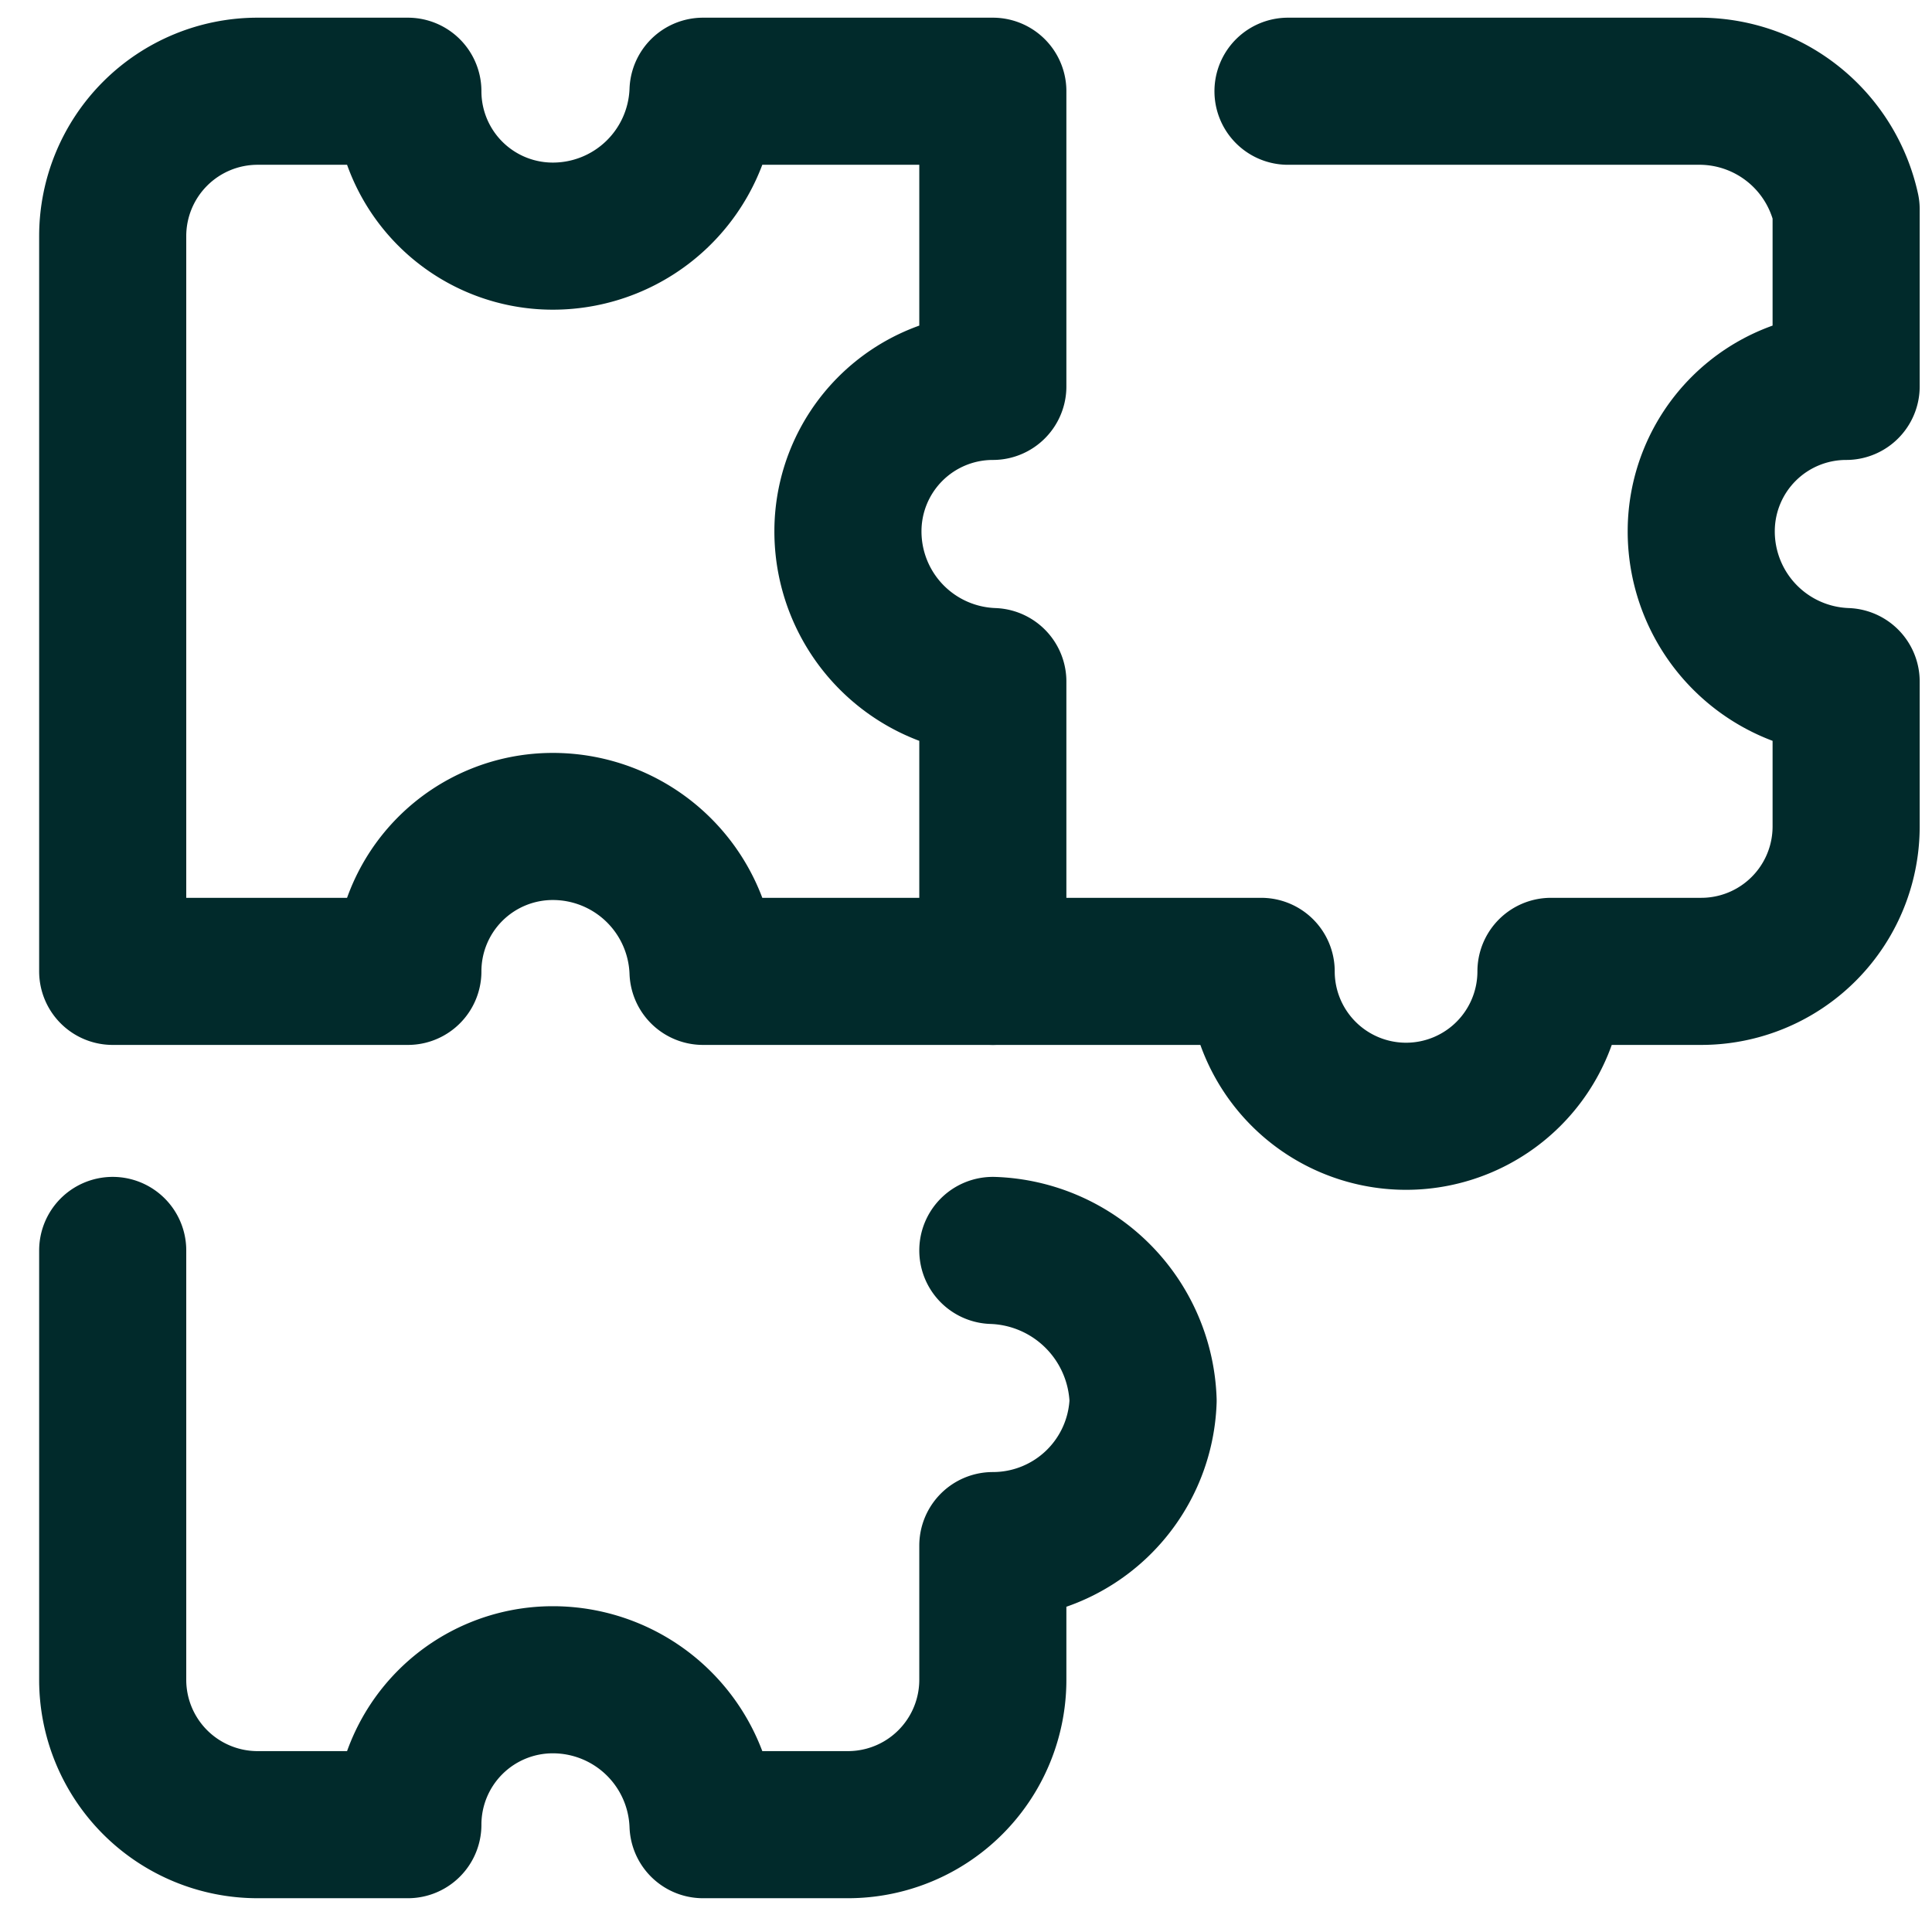 <svg xmlns="http://www.w3.org/2000/svg" viewBox="0 0 36 36"><path d="M2.1,23.3v8A2.7,2.7,0,0,0,4.8,34H7.6a2.7,2.7,0,0,1,2.7-2.7A2.8,2.8,0,0,1,13.1,34h2.7a2.7,2.7,0,0,0,2.7-2.7V28.8a2.8,2.8,0,0,0,2.8-2.7,2.9,2.9,0,0,0-2.8-2.8" style="fill:none;stroke:#012a2b;stroke-linecap:round;stroke-linejoin:round;stroke-width:2.741px"/><path d="M18.5,7.2V1.7H13.1a2.8,2.8,0,0,1-2.8,2.7A2.7,2.7,0,0,1,7.6,1.7H4.8A2.7,2.7,0,0,0,2.1,4.4V18.1H7.6a2.7,2.7,0,0,1,2.7-2.7,2.8,2.8,0,0,1,2.8,2.7h5.4V12.7a2.8,2.8,0,0,1-2.7-2.8A2.7,2.7,0,0,1,18.5,7.2Z" style="fill:none;stroke:#012a2b;stroke-linecap:round;stroke-linejoin:round;stroke-width:2.741px"/><path d="M24,1.7h7.7a2.8,2.8,0,0,1,2.7,2.2V7.2a2.7,2.7,0,0,0-2.7,2.7,2.8,2.8,0,0,0,2.7,2.8v2.7a2.7,2.7,0,0,1-2.7,2.7H28.9a2.7,2.7,0,1,1-5.4,0h-5" style="fill:none;stroke:#012a2b;stroke-linecap:round;stroke-linejoin:round;stroke-width:2.741px"/></svg>
